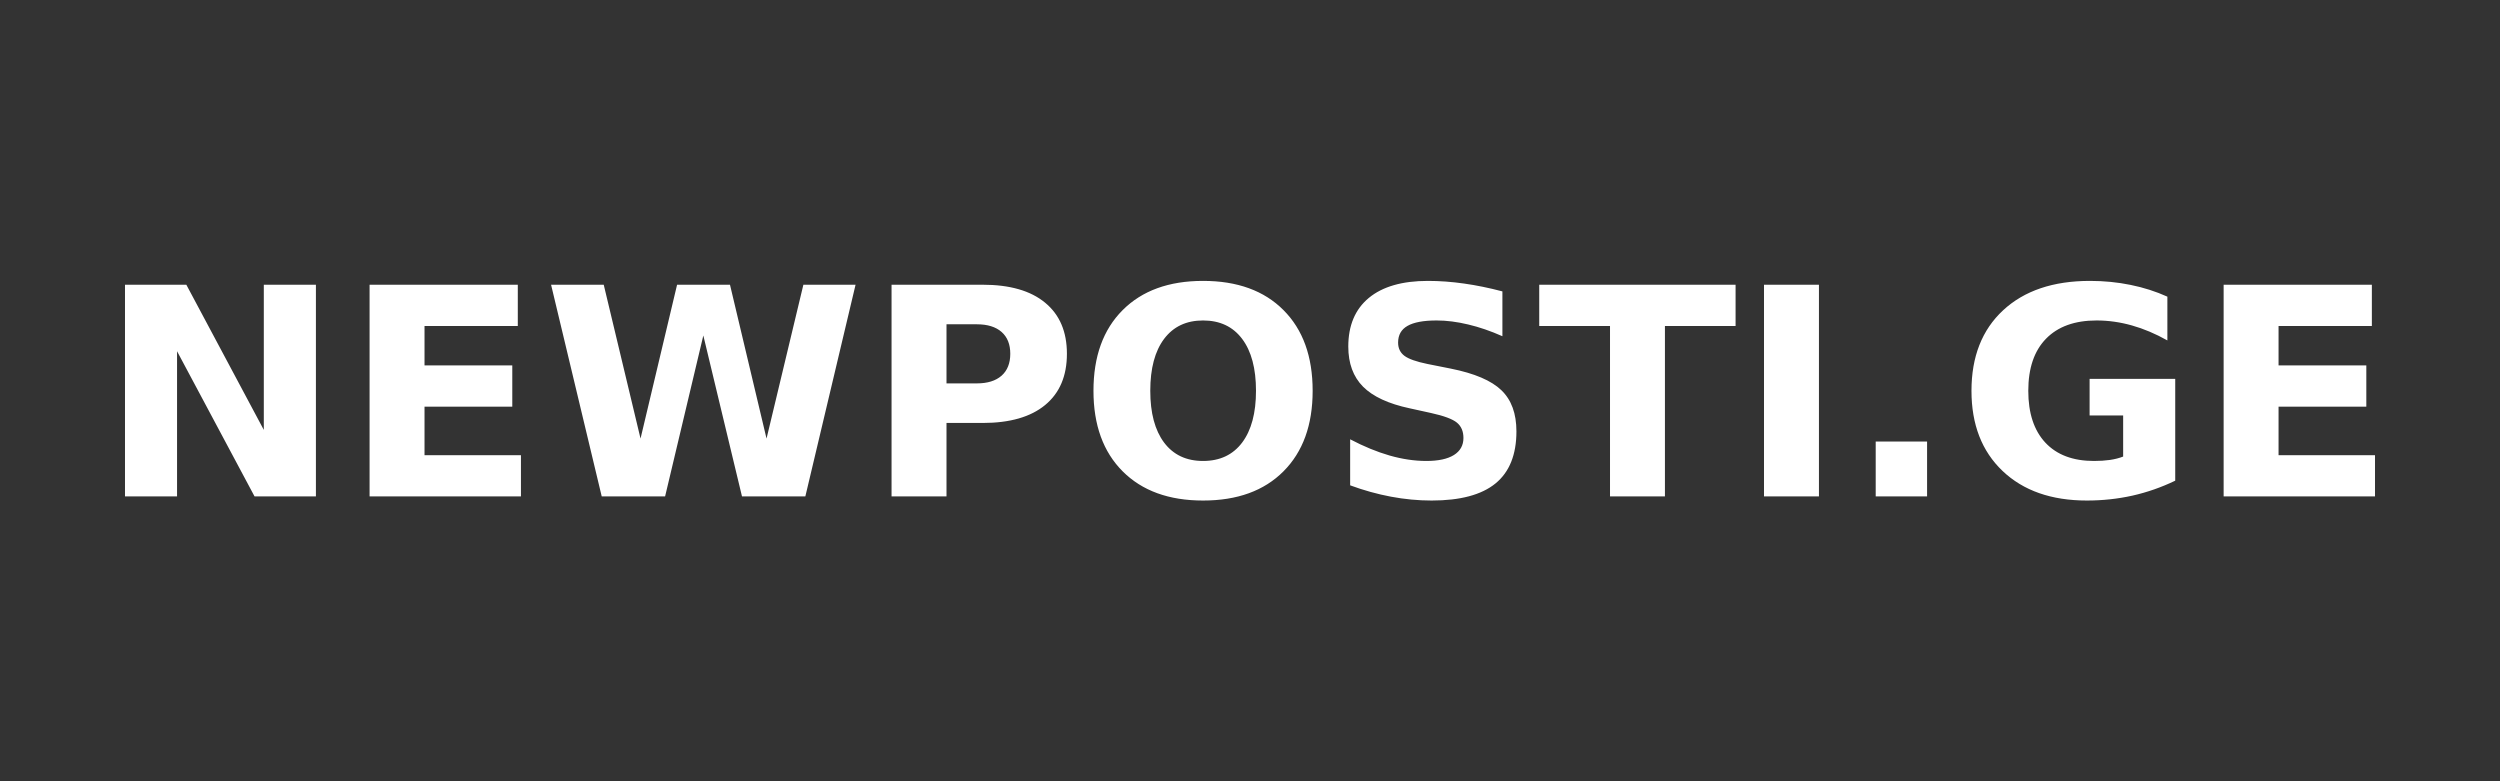<?xml version="1.0" encoding="utf-8" standalone="no"?>
<!DOCTYPE svg PUBLIC "-//W3C//DTD SVG 1.1//EN"
  "http://www.w3.org/Graphics/SVG/1.1/DTD/svg11.dtd">
<svg xmlns:xlink="http://www.w3.org/1999/xlink" width="99.324pt" height="31.046pt" viewBox="0 0 99.324 31.046" xmlns="http://www.w3.org/2000/svg" version="1.1">
 <rect x="0" y="0" width="99.324" height="31.046" fill="#333333" stroke="none"/>
 <defs>
  <style type="text/css">*{stroke-linejoin: round; stroke-linecap: butt}</style>
 </defs>
 <g id="figure_1">
  <g id="patch_1">
   <path d="M 0 31.046 
L 99.324 31.046 
L 99.324 0 
L 0 0 
L 0 31.046 
z
" style="fill: none"/>
  </g>
  <g id="axes_1">
   <g id="patch_2">
    <path d="M 4.966 11.312 
L 7.403 11.312 
L 10.481 17.08 
L 10.481 11.312 
L 12.551 11.312 
L 12.551 19.722 
L 10.113 19.722 
L 7.034 13.954 
L 7.034 19.722 
L 4.966 19.722 
L 4.966 11.312 
z
M 14.683 11.312 
L 20.572 11.312 
L 20.572 12.952 
L 16.866 12.952 
L 16.866 14.517 
L 20.353 14.517 
L 20.353 16.157 
L 16.866 16.157 
L 16.866 18.084 
L 20.697 18.084 
L 20.697 19.722 
L 14.683 19.722 
L 14.683 11.312 
z
M 21.894 11.312 
L 23.986 11.312 
L 25.448 17.424 
L 26.9 11.312 
L 29.002 11.312 
L 30.454 17.424 
L 31.918 11.312 
L 33.991 11.312 
L 31.996 19.722 
L 29.479 19.722 
L 27.943 13.329 
L 26.424 19.722 
L 23.906 19.722 
L 21.894 11.312 
z
M 35.421 11.312 
L 39.042 11.312 
Q 40.659 11.312 41.522 12.026 
Q 42.388 12.738 42.388 14.055 
Q 42.388 15.38 41.522 16.092 
Q 40.659 16.804 39.042 16.804 
L 37.604 16.804 
L 37.604 19.722 
L 35.421 19.722 
L 35.421 11.312 
z
M 37.604 12.884 
L 37.604 15.232 
L 38.81 15.232 
Q 39.445 15.232 39.792 14.926 
Q 40.138 14.619 40.138 14.055 
Q 40.138 13.493 39.792 13.188 
Q 39.445 12.884 38.81 12.884 
L 37.604 12.884 
z
M 47.797 12.732 
Q 46.799 12.732 46.249 13.464 
Q 45.7 14.196 45.7 15.526 
Q 45.7 16.849 46.249 17.583 
Q 46.799 18.314 47.797 18.314 
Q 48.8 18.314 49.35 17.583 
Q 49.9 16.849 49.9 15.526 
Q 49.9 14.196 49.35 13.464 
Q 48.8 12.732 47.797 12.732 
z
M 47.797 11.16 
Q 49.838 11.16 50.993 12.321 
Q 52.151 13.48 52.151 15.526 
Q 52.151 17.564 50.993 18.725 
Q 49.838 19.886 47.797 19.886 
Q 45.761 19.886 44.602 18.725 
Q 43.443 17.564 43.443 15.526 
Q 43.443 13.48 44.602 12.321 
Q 45.761 11.16 47.797 11.16 
z
M 59.69 11.577 
L 59.69 13.358 
Q 58.993 13.048 58.329 12.891 
Q 57.667 12.732 57.077 12.732 
Q 56.296 12.732 55.92 12.947 
Q 55.546 13.159 55.546 13.61 
Q 55.546 13.949 55.799 14.138 
Q 56.051 14.325 56.715 14.461 
L 57.644 14.646 
Q 59.055 14.929 59.65 15.504 
Q 60.247 16.077 60.247 17.137 
Q 60.247 18.527 59.416 19.207 
Q 58.585 19.886 56.878 19.886 
Q 56.074 19.886 55.263 19.733 
Q 54.452 19.581 53.641 19.282 
L 53.641 17.453 
Q 54.452 17.88 55.209 18.098 
Q 55.965 18.314 56.669 18.314 
Q 57.384 18.314 57.763 18.078 
Q 58.142 17.84 58.142 17.4 
Q 58.142 17.008 57.885 16.793 
Q 57.627 16.579 56.856 16.409 
L 56.011 16.223 
Q 54.741 15.953 54.153 15.362 
Q 53.567 14.771 53.567 13.769 
Q 53.567 12.512 54.383 11.836 
Q 55.2 11.16 56.731 11.16 
Q 57.429 11.16 58.166 11.265 
Q 58.903 11.369 59.69 11.577 
z
M 61.153 11.312 
L 68.954 11.312 
L 68.954 12.952 
L 66.147 12.952 
L 66.147 19.722 
L 63.965 19.722 
L 63.965 12.952 
L 61.153 12.952 
L 61.153 11.312 
z
M 70.083 11.312 
L 72.266 11.312 
L 72.266 19.722 
L 70.083 19.722 
L 70.083 11.312 
z
M 74.521 17.543 
L 76.562 17.543 
L 76.562 19.722 
L 74.521 19.722 
L 74.521 17.543 
z
M 86.421 19.097 
Q 85.604 19.491 84.726 19.69 
Q 83.848 19.886 82.912 19.886 
Q 80.797 19.886 79.561 18.711 
Q 78.326 17.536 78.326 15.526 
Q 78.326 13.493 79.583 12.327 
Q 80.842 11.16 83.032 11.16 
Q 83.875 11.16 84.648 11.319 
Q 85.423 11.476 86.109 11.786 
L 86.109 13.525 
Q 85.401 13.127 84.701 12.93 
Q 84.001 12.732 83.297 12.732 
Q 81.994 12.732 81.288 13.457 
Q 80.583 14.179 80.583 15.526 
Q 80.583 16.86 81.263 17.588 
Q 81.943 18.314 83.195 18.314 
Q 83.536 18.314 83.828 18.273 
Q 84.12 18.23 84.352 18.139 
L 84.352 16.506 
L 83.019 16.506 
L 83.019 15.052 
L 86.421 15.052 
L 86.421 19.097 
z
M 88.344 11.312 
L 94.233 11.312 
L 94.233 12.952 
L 90.526 12.952 
L 90.526 14.517 
L 94.013 14.517 
L 94.013 16.157 
L 90.526 16.157 
L 90.526 18.084 
L 94.358 18.084 
L 94.358 19.722 
L 88.344 19.722 
L 88.344 11.312 
z
" clip-path="url(#p8a3fc76633)" style="fill: #ffffff"/>
   </g>
  </g>
 </g>
 <defs>
  <clipPath id="p8a3fc76633">
   <rect x="0" y="0" width="99.324" height="31.046"/>
  </clipPath>
 </defs>
</svg>

